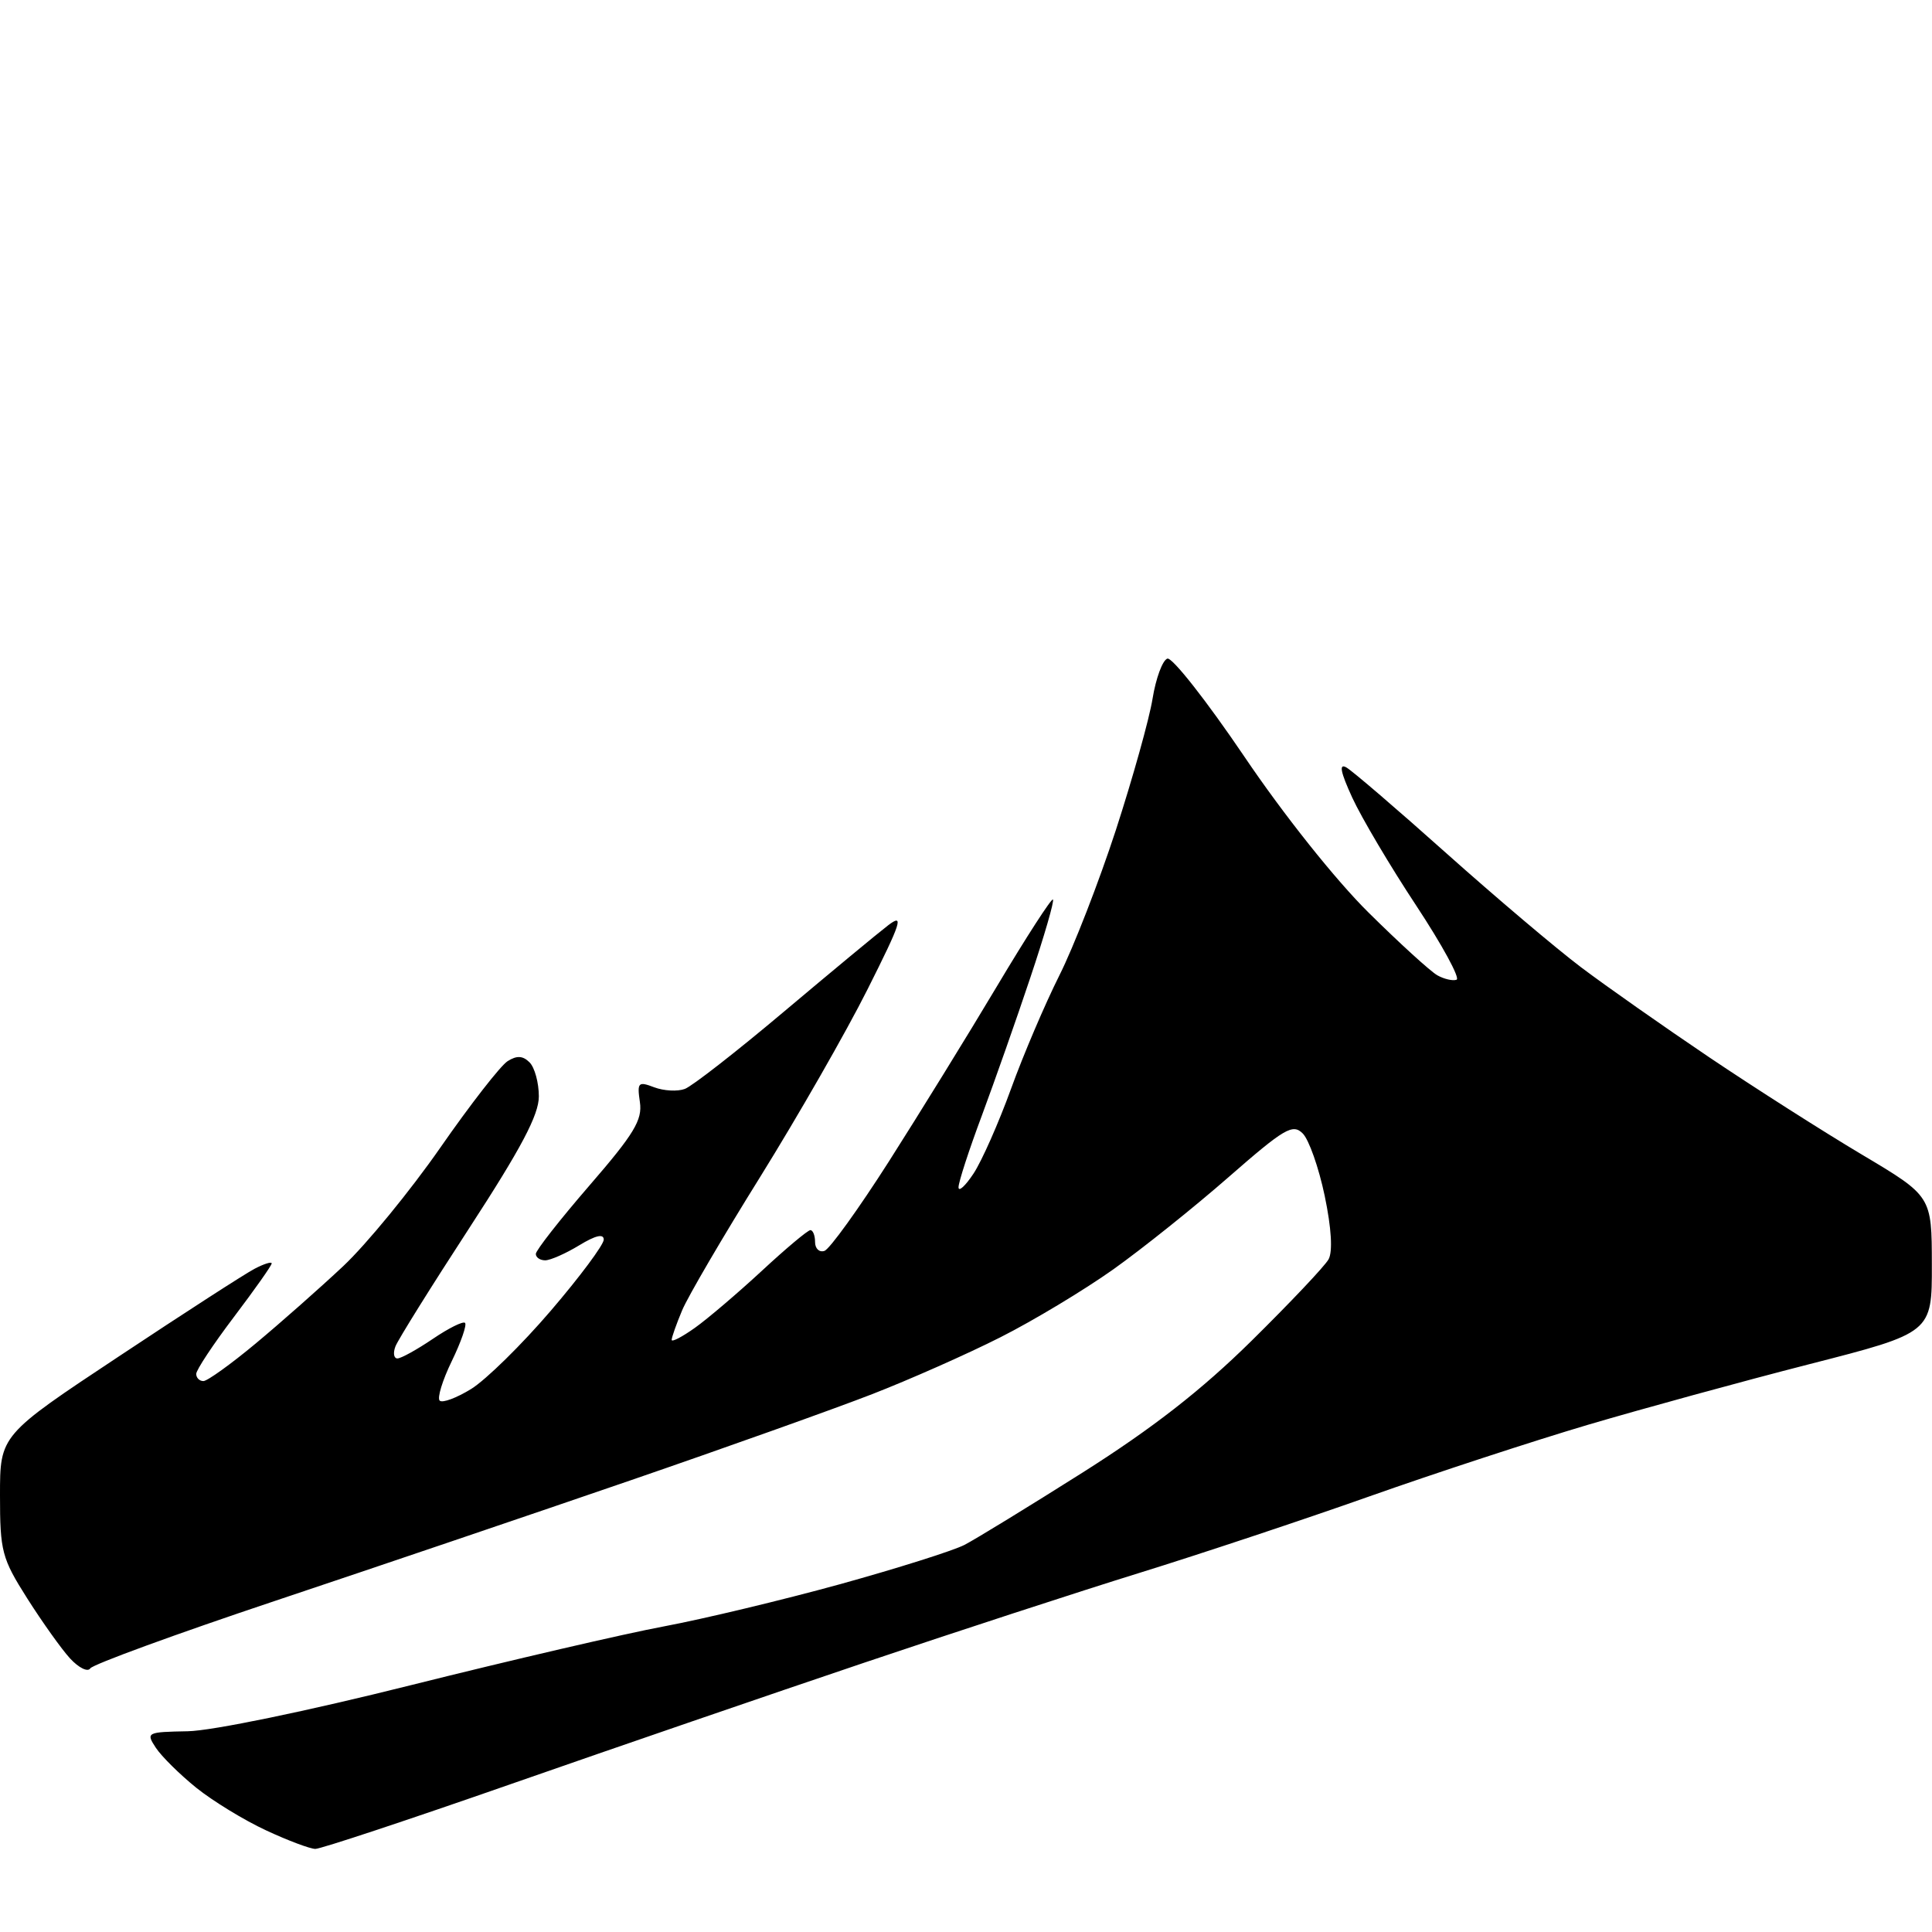 <?xml version="1.0" encoding="UTF-8" standalone="no"?>
<svg 
  version="1.1" 
  xmlns="http://www.w3.org/2000/svg" 
  xmlns:xlink="http://www.w3.org/1999/xlink" 
  xmlns:svg="http://www.w3.org/2000/svg"
  xmlns:rdf="http://www.w3.org/1999/02/22-rdf-syntax-ns#"
  xmlns:cc="http://creativecommons.org/ns#"
  xmlns:dc="http://purl.org/dc/elements/1.1/"
  viewBox="0 0 256 256"
  width="256"
  height="256"
>
<style>svg {background-color: white; }</style>"
<path stroke="none" fill="black" fill-rule="evenodd" d="M41.78,244.99C41.08,244.98 38.14,243.88 35.25,242.53C32.36,241.19 28.20,238.65 26.01,236.89C23.82,235.12 21.41,232.74 20.65,231.59C19.32,229.56 19.44,229.50 24.89,229.40C28.10,229.34 40.78,226.72 54.50,223.28C67.70,219.98 82.78,216.47 88.00,215.50C93.22,214.52 103.70,212.01 111.29,209.92C118.87,207.82 126.29,205.48 127.79,204.71C129.28,203.94 136.35,199.61 143.50,195.09C152.76,189.22 159.18,184.22 165.82,177.68C170.94,172.63 175.54,167.77 176.04,166.87C176.61,165.84 176.42,162.72 175.53,158.46C174.75,154.73 173.44,151.01 172.62,150.19C171.29,148.86 170.18,149.52 162.81,155.96C158.24,159.96 151.35,165.47 147.50,168.21C143.65,170.94 136.93,174.99 132.57,177.19C128.21,179.40 120.56,182.79 115.57,184.73C110.58,186.67 96.15,191.82 83.50,196.17C70.85,200.52 49.71,207.69 36.52,212.10C23.33,216.51 12.28,220.55 11.96,221.07C11.63,221.59 10.44,221.00 9.29,219.76C8.15,218.52 5.60,214.93 3.61,211.80C0.24,206.48 0.00,205.56 0.00,198.14C0.00,190.17 0.00,190.17 15.75,179.73C24.41,173.98 32.51,168.75 33.75,168.11C34.99,167.46 36.00,167.15 36.00,167.41C36.00,167.68 33.75,170.87 31.00,174.50C28.25,178.13 26.00,181.53 26.00,182.05C26.00,182.57 26.43,183.00 26.95,183.00C27.47,183.00 30.59,180.76 33.88,178.02C37.17,175.28 42.39,170.67 45.48,167.77C48.56,164.87 54.35,157.81 58.33,152.09C62.31,146.36 66.33,141.20 67.26,140.61C68.48,139.84 69.28,139.88 70.17,140.77C70.85,141.45 71.40,143.48 71.40,145.28C71.40,147.73 69.06,152.15 62.21,162.68C57.15,170.45 52.74,177.52 52.40,178.40C52.06,179.28 52.18,180.00 52.66,180.00C53.14,180.00 55.25,178.83 57.35,177.41C59.44,175.99 61.37,175.03 61.62,175.29C61.88,175.55 61.09,177.83 59.86,180.36C58.63,182.89 57.91,185.24 58.26,185.59C58.61,185.94 60.49,185.24 62.44,184.04C64.39,182.83 69.14,178.17 72.99,173.67C76.84,169.18 79.99,164.94 80.00,164.26C80.00,163.44 78.92,163.69 76.75,165.01C74.96,166.10 72.94,166.99 72.25,167.00C71.56,167.00 71.00,166.62 71.00,166.15C71.00,165.68 74.20,161.60 78.10,157.09C84.02,150.25 85.14,148.40 84.79,146.04C84.41,143.43 84.56,143.26 86.68,144.07C87.95,144.55 89.77,144.65 90.74,144.29C91.71,143.93 97.61,139.33 103.85,134.07C110.10,128.81 116.32,123.65 117.68,122.61C119.82,120.98 119.45,122.14 114.97,131.06C112.12,136.75 105.72,147.91 100.77,155.88C95.81,163.84 91.13,171.83 90.38,173.64C89.62,175.45 89.00,177.21 89.00,177.54C89.00,177.87 90.38,177.15 92.07,175.95C93.76,174.75 97.76,171.34 100.96,168.38C104.15,165.42 107.04,163.00 107.38,163.00C107.72,163.00 108.00,163.71 108.00,164.58C108.00,165.45 108.56,165.98 109.24,165.75C109.92,165.53 113.76,160.20 117.77,153.92C121.77,147.64 128.23,137.18 132.11,130.67C135.99,124.16 139.33,119.00 139.52,119.19C139.72,119.38 138.37,124.03 136.53,129.52C134.70,135.01 131.80,143.24 130.10,147.82C128.39,152.39 127.00,156.67 127.01,157.32C127.01,157.97 127.91,157.15 129.00,155.50C130.09,153.85 132.32,148.81 133.96,144.29C135.59,139.78 138.48,133.02 140.36,129.27C142.25,125.52 145.62,116.84 147.86,109.98C150.09,103.11 152.28,95.29 152.72,92.58C153.16,89.87 154.04,87.49 154.68,87.27C155.32,87.06 159.89,92.88 164.84,100.19C170.07,107.94 176.97,116.60 181.33,120.91C185.45,124.99 189.56,128.73 190.45,129.23C191.34,129.73 192.49,130.00 193.00,129.82C193.51,129.64 191.10,125.22 187.66,120.00C184.21,114.78 180.40,108.34 179.18,105.69C177.62,102.29 177.39,101.12 178.40,101.69C179.19,102.14 185.16,107.26 191.66,113.07C198.17,118.88 206.20,125.68 209.50,128.17C212.80,130.66 220.45,136.03 226.50,140.11C232.55,144.18 241.65,149.98 246.73,153.00C255.97,158.50 255.97,158.50 255.98,167.55C256.00,176.60 256.00,176.60 239.75,180.76C230.81,183.05 217.61,186.67 210.42,188.79C203.23,190.92 190.18,195.19 181.42,198.29C172.66,201.39 158.97,205.94 151.00,208.41C143.03,210.88 126.60,216.24 114.50,220.32C102.40,224.40 81.38,231.62 67.78,236.37C54.18,241.12 42.48,245.00 41.78,244.99z" />

</svg>